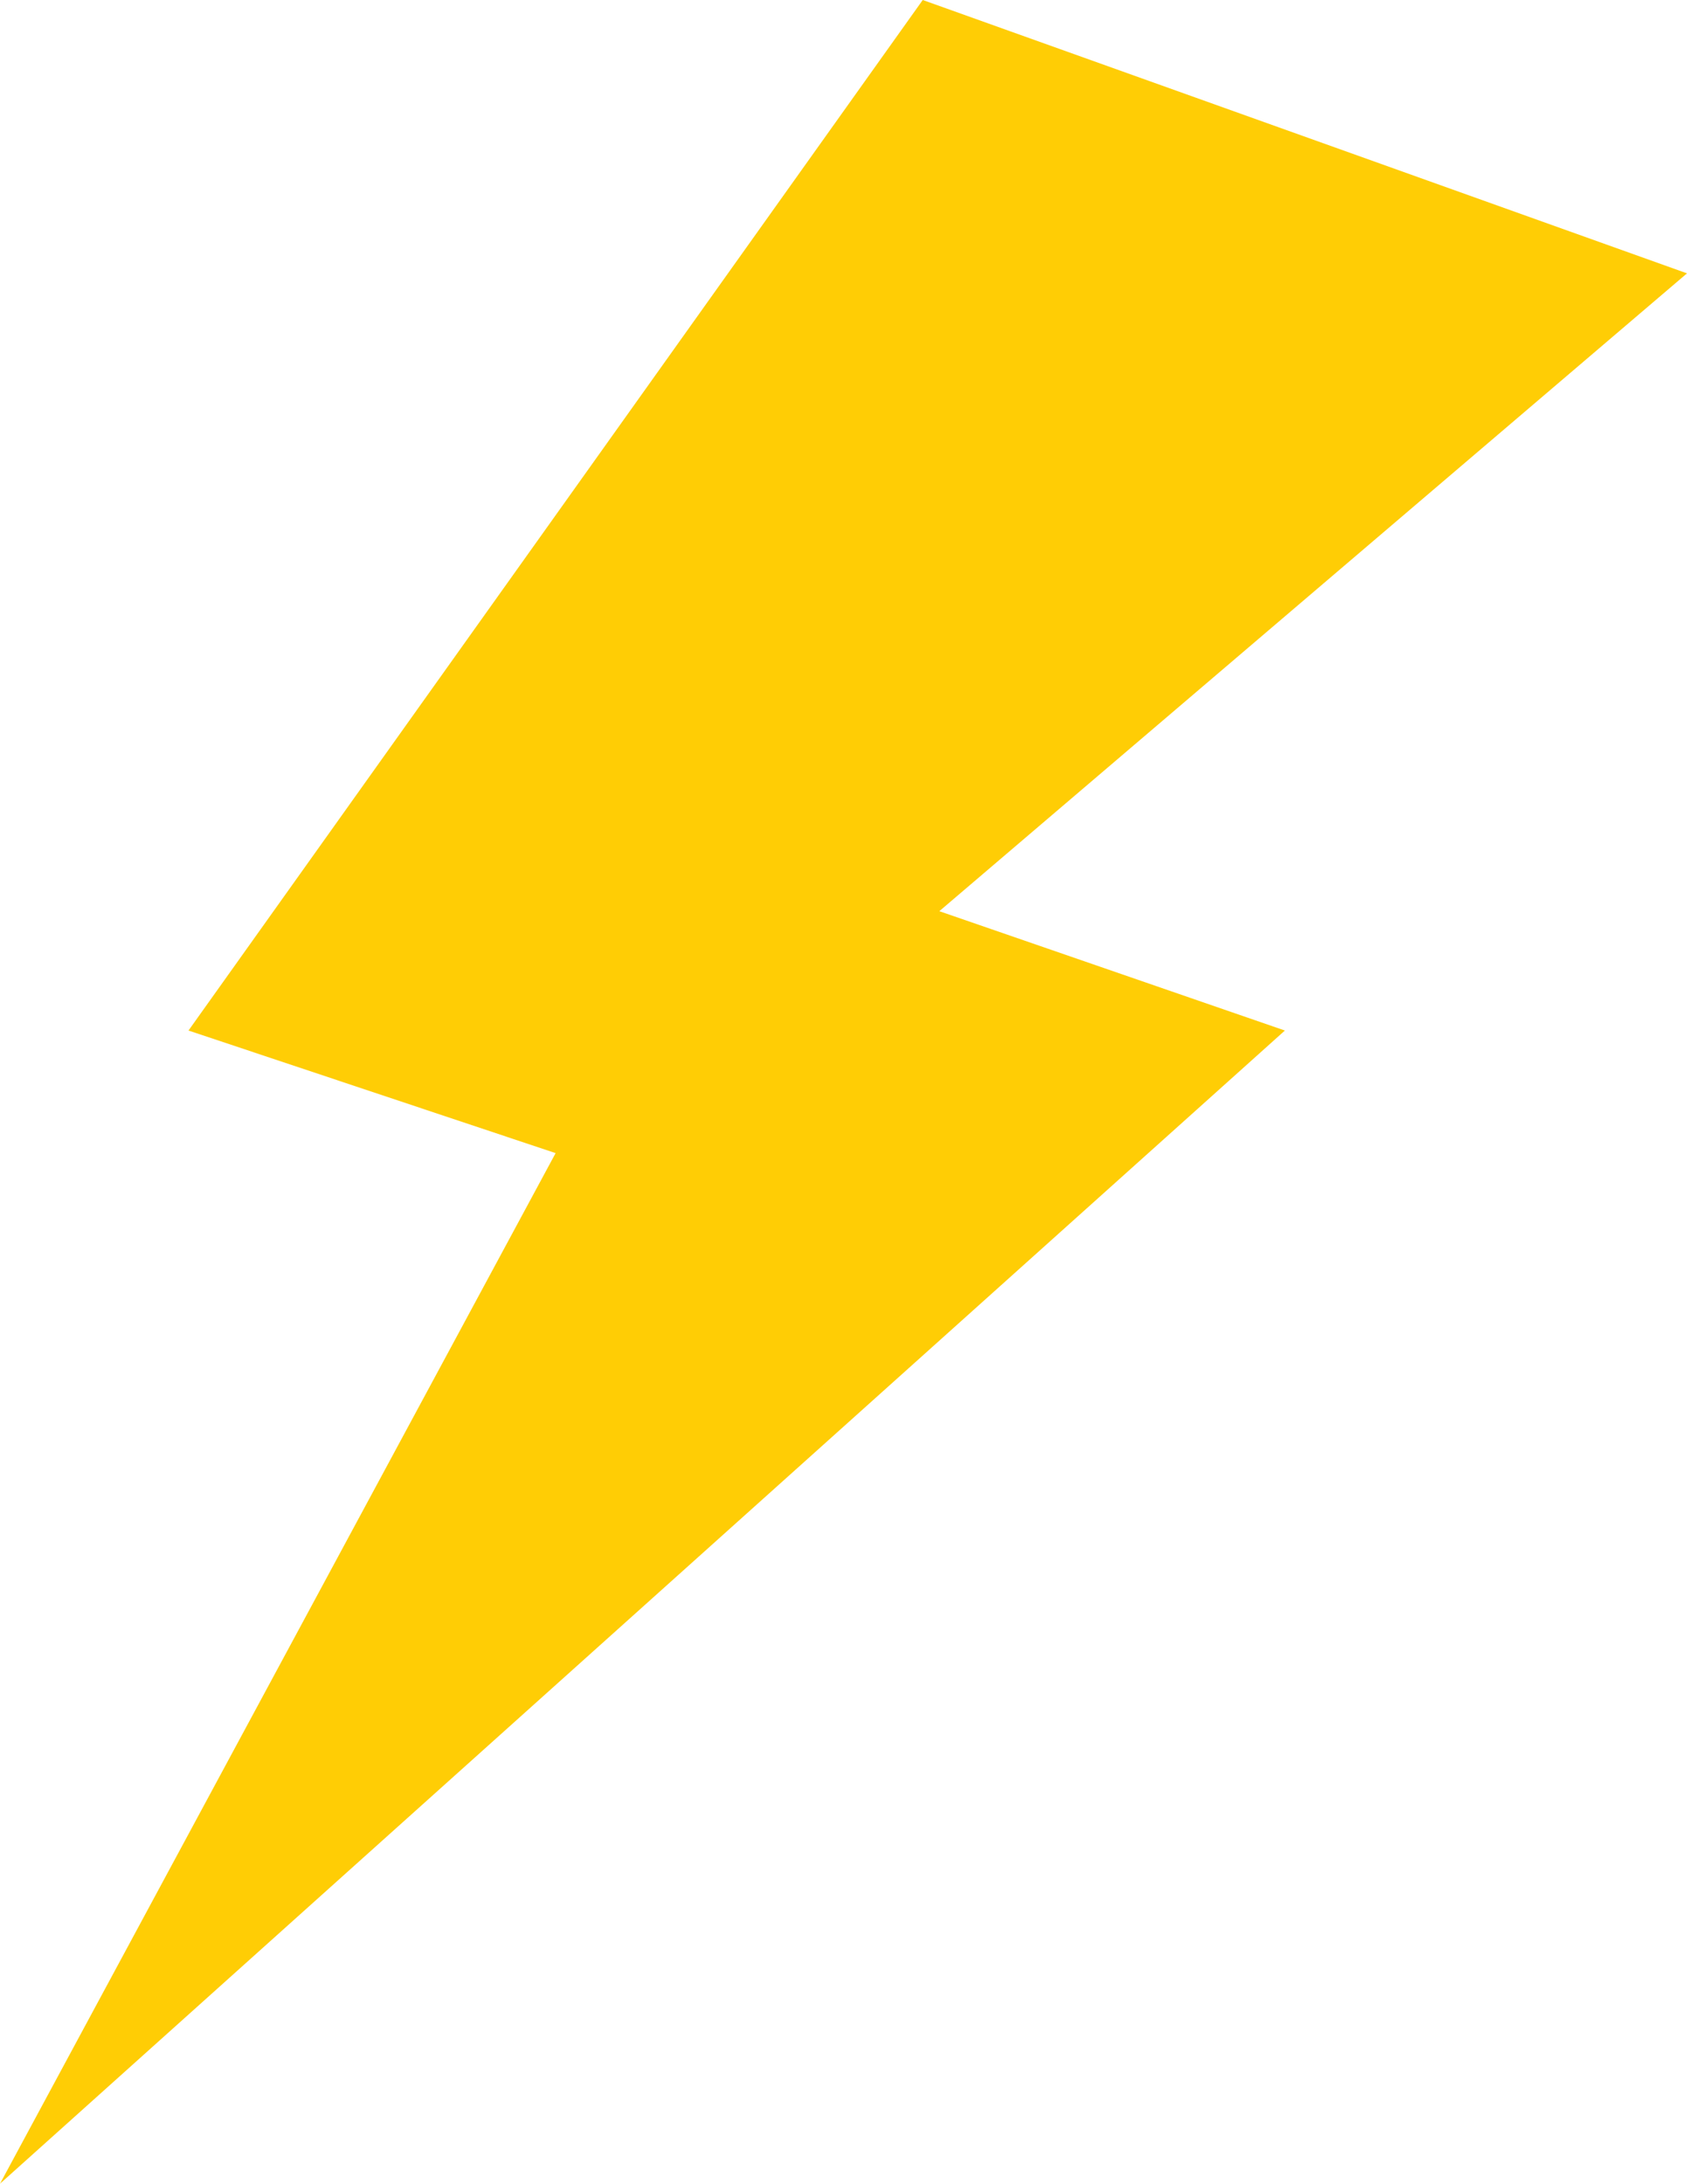 <?xml version="1.0" encoding="UTF-8"?><svg xmlns="http://www.w3.org/2000/svg" xmlns:xlink="http://www.w3.org/1999/xlink" height="347.5" preserveAspectRatio="xMidYMid meet" version="1.0" viewBox="0.0 0.0 268.5 347.5" width="268.5" zoomAndPan="magnify"><g id="change1_1"><path d="M146.861 0L30 163.992 88.431 183.5 0 347.5 204.5 163.992 149.5 145 268.5 43.5z" fill="#FFCD05"/></g></svg>